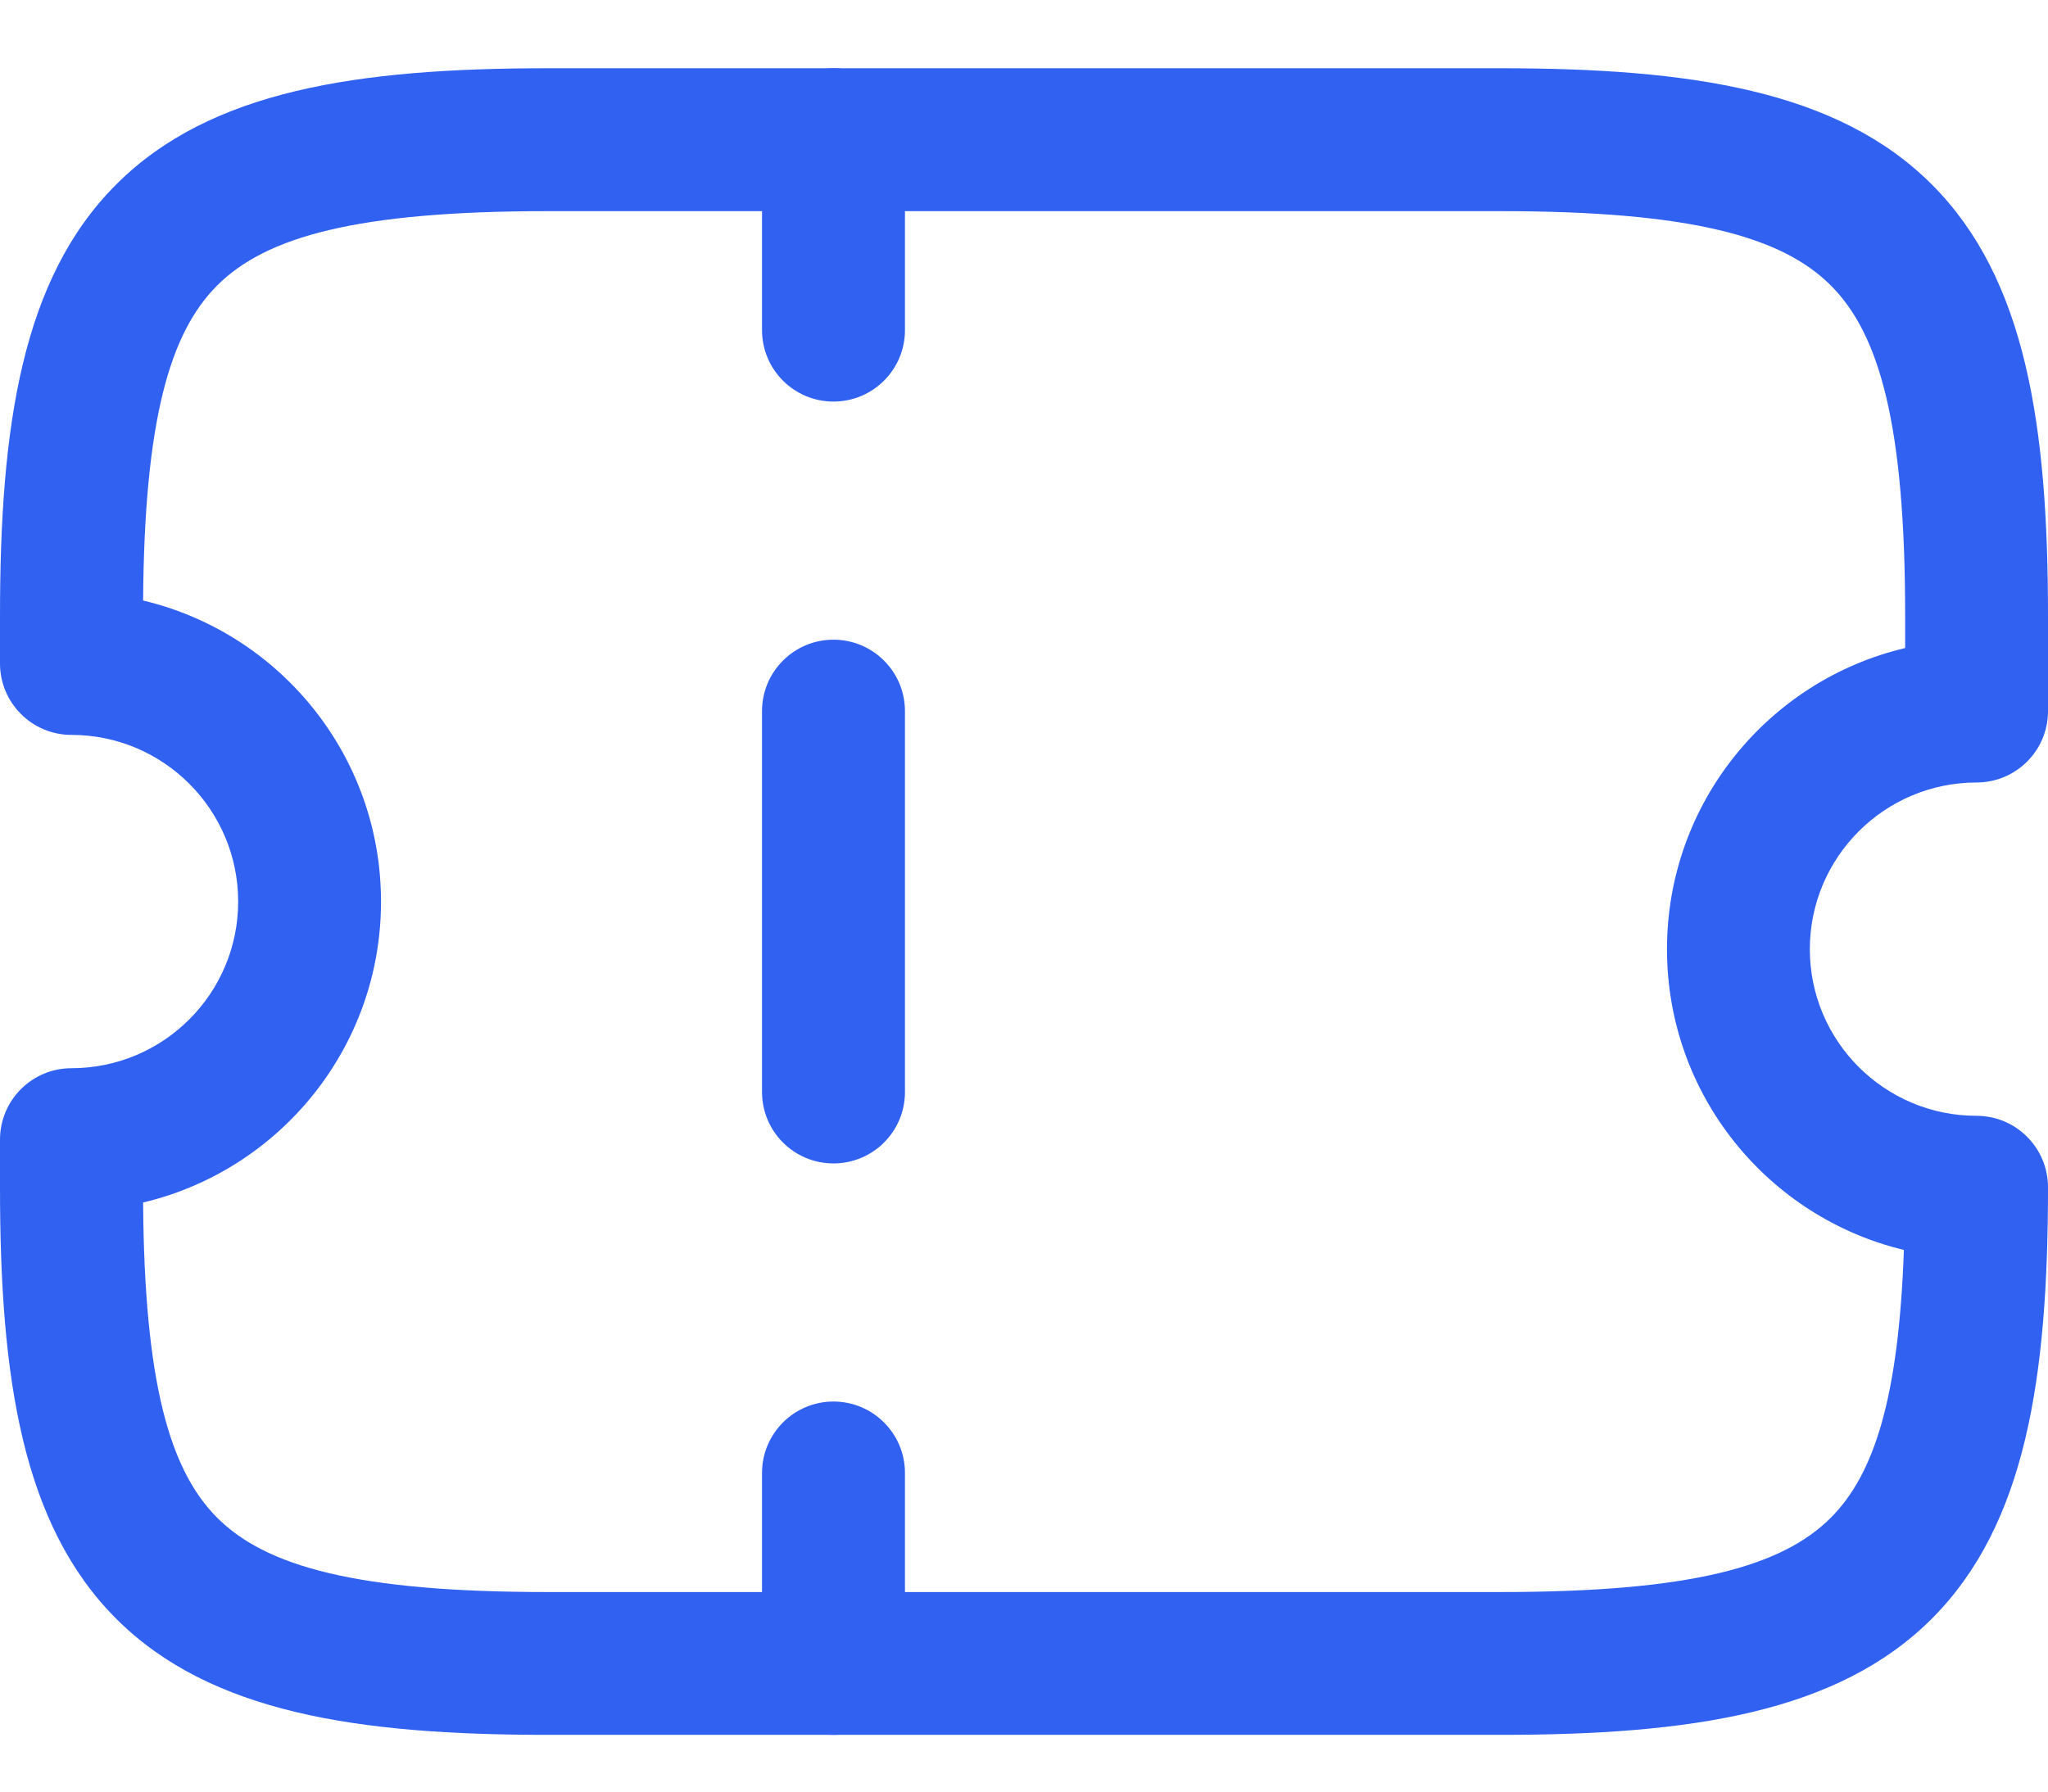 <svg width="24" height="21" viewBox="0 0 24 21" fill="none" xmlns="http://www.w3.org/2000/svg">
<path d="M22.326 7.219C22.326 4.98 22.026 3.917 21.455 3.346C20.884 2.775 19.82 2.475 17.581 2.475H6.419C4.18 2.475 3.116 2.775 2.545 3.346C1.99 3.901 1.692 4.923 1.677 7.039C3.275 7.418 4.465 8.854 4.465 10.568C4.465 12.281 3.275 13.716 1.677 14.095C1.692 16.212 1.99 17.234 2.545 17.79C3.116 18.361 4.18 18.661 6.419 18.661H17.581C19.82 18.661 20.884 18.361 21.455 17.79C21.959 17.285 22.25 16.396 22.311 14.651C20.719 14.268 19.535 12.835 19.535 11.126C19.535 9.411 20.726 7.974 22.326 7.596V7.219ZM24 8.335C24 8.798 23.625 9.172 23.163 9.172C22.085 9.172 21.209 10.048 21.209 11.126C21.209 12.204 22.085 13.079 23.163 13.079C23.625 13.079 24 13.454 24 13.917C24 16.143 23.742 17.87 22.638 18.974C21.535 20.077 19.808 20.335 17.581 20.335H6.419C4.192 20.335 2.465 20.077 1.362 18.974C0.258 17.87 0 16.143 0 13.917V13.358C0 12.896 0.375 12.521 0.837 12.521C1.915 12.521 2.791 11.646 2.791 10.568C2.791 9.49 1.915 8.614 0.837 8.614C0.375 8.614 0 8.239 0 7.777V7.219C0 4.992 0.258 3.265 1.362 2.162C2.465 1.058 4.192 0.8 6.419 0.8H17.581C19.808 0.8 21.535 1.058 22.638 2.162C23.742 3.265 24 4.992 24 7.219V8.335Z" fill="#3161F1"/>
<path d="M8.93 19.498V17.265C8.93 16.803 9.305 16.428 9.767 16.428C10.23 16.428 10.605 16.803 10.605 17.265V19.498C10.605 19.96 10.23 20.335 9.767 20.335C9.305 20.335 8.93 19.96 8.93 19.498ZM8.93 12.8V8.335C8.93 7.873 9.305 7.498 9.767 7.498C10.23 7.498 10.605 7.873 10.605 8.335V12.8C10.605 13.263 10.23 13.637 9.767 13.637C9.305 13.637 8.93 13.263 8.93 12.8ZM8.93 3.87V1.637C8.93 1.175 9.305 0.8 9.767 0.8C10.23 0.8 10.605 1.175 10.605 1.637V3.87C10.605 4.332 10.23 4.707 9.767 4.707C9.305 4.707 8.93 4.332 8.93 3.87Z" fill="#3161F1"/>
</svg>

